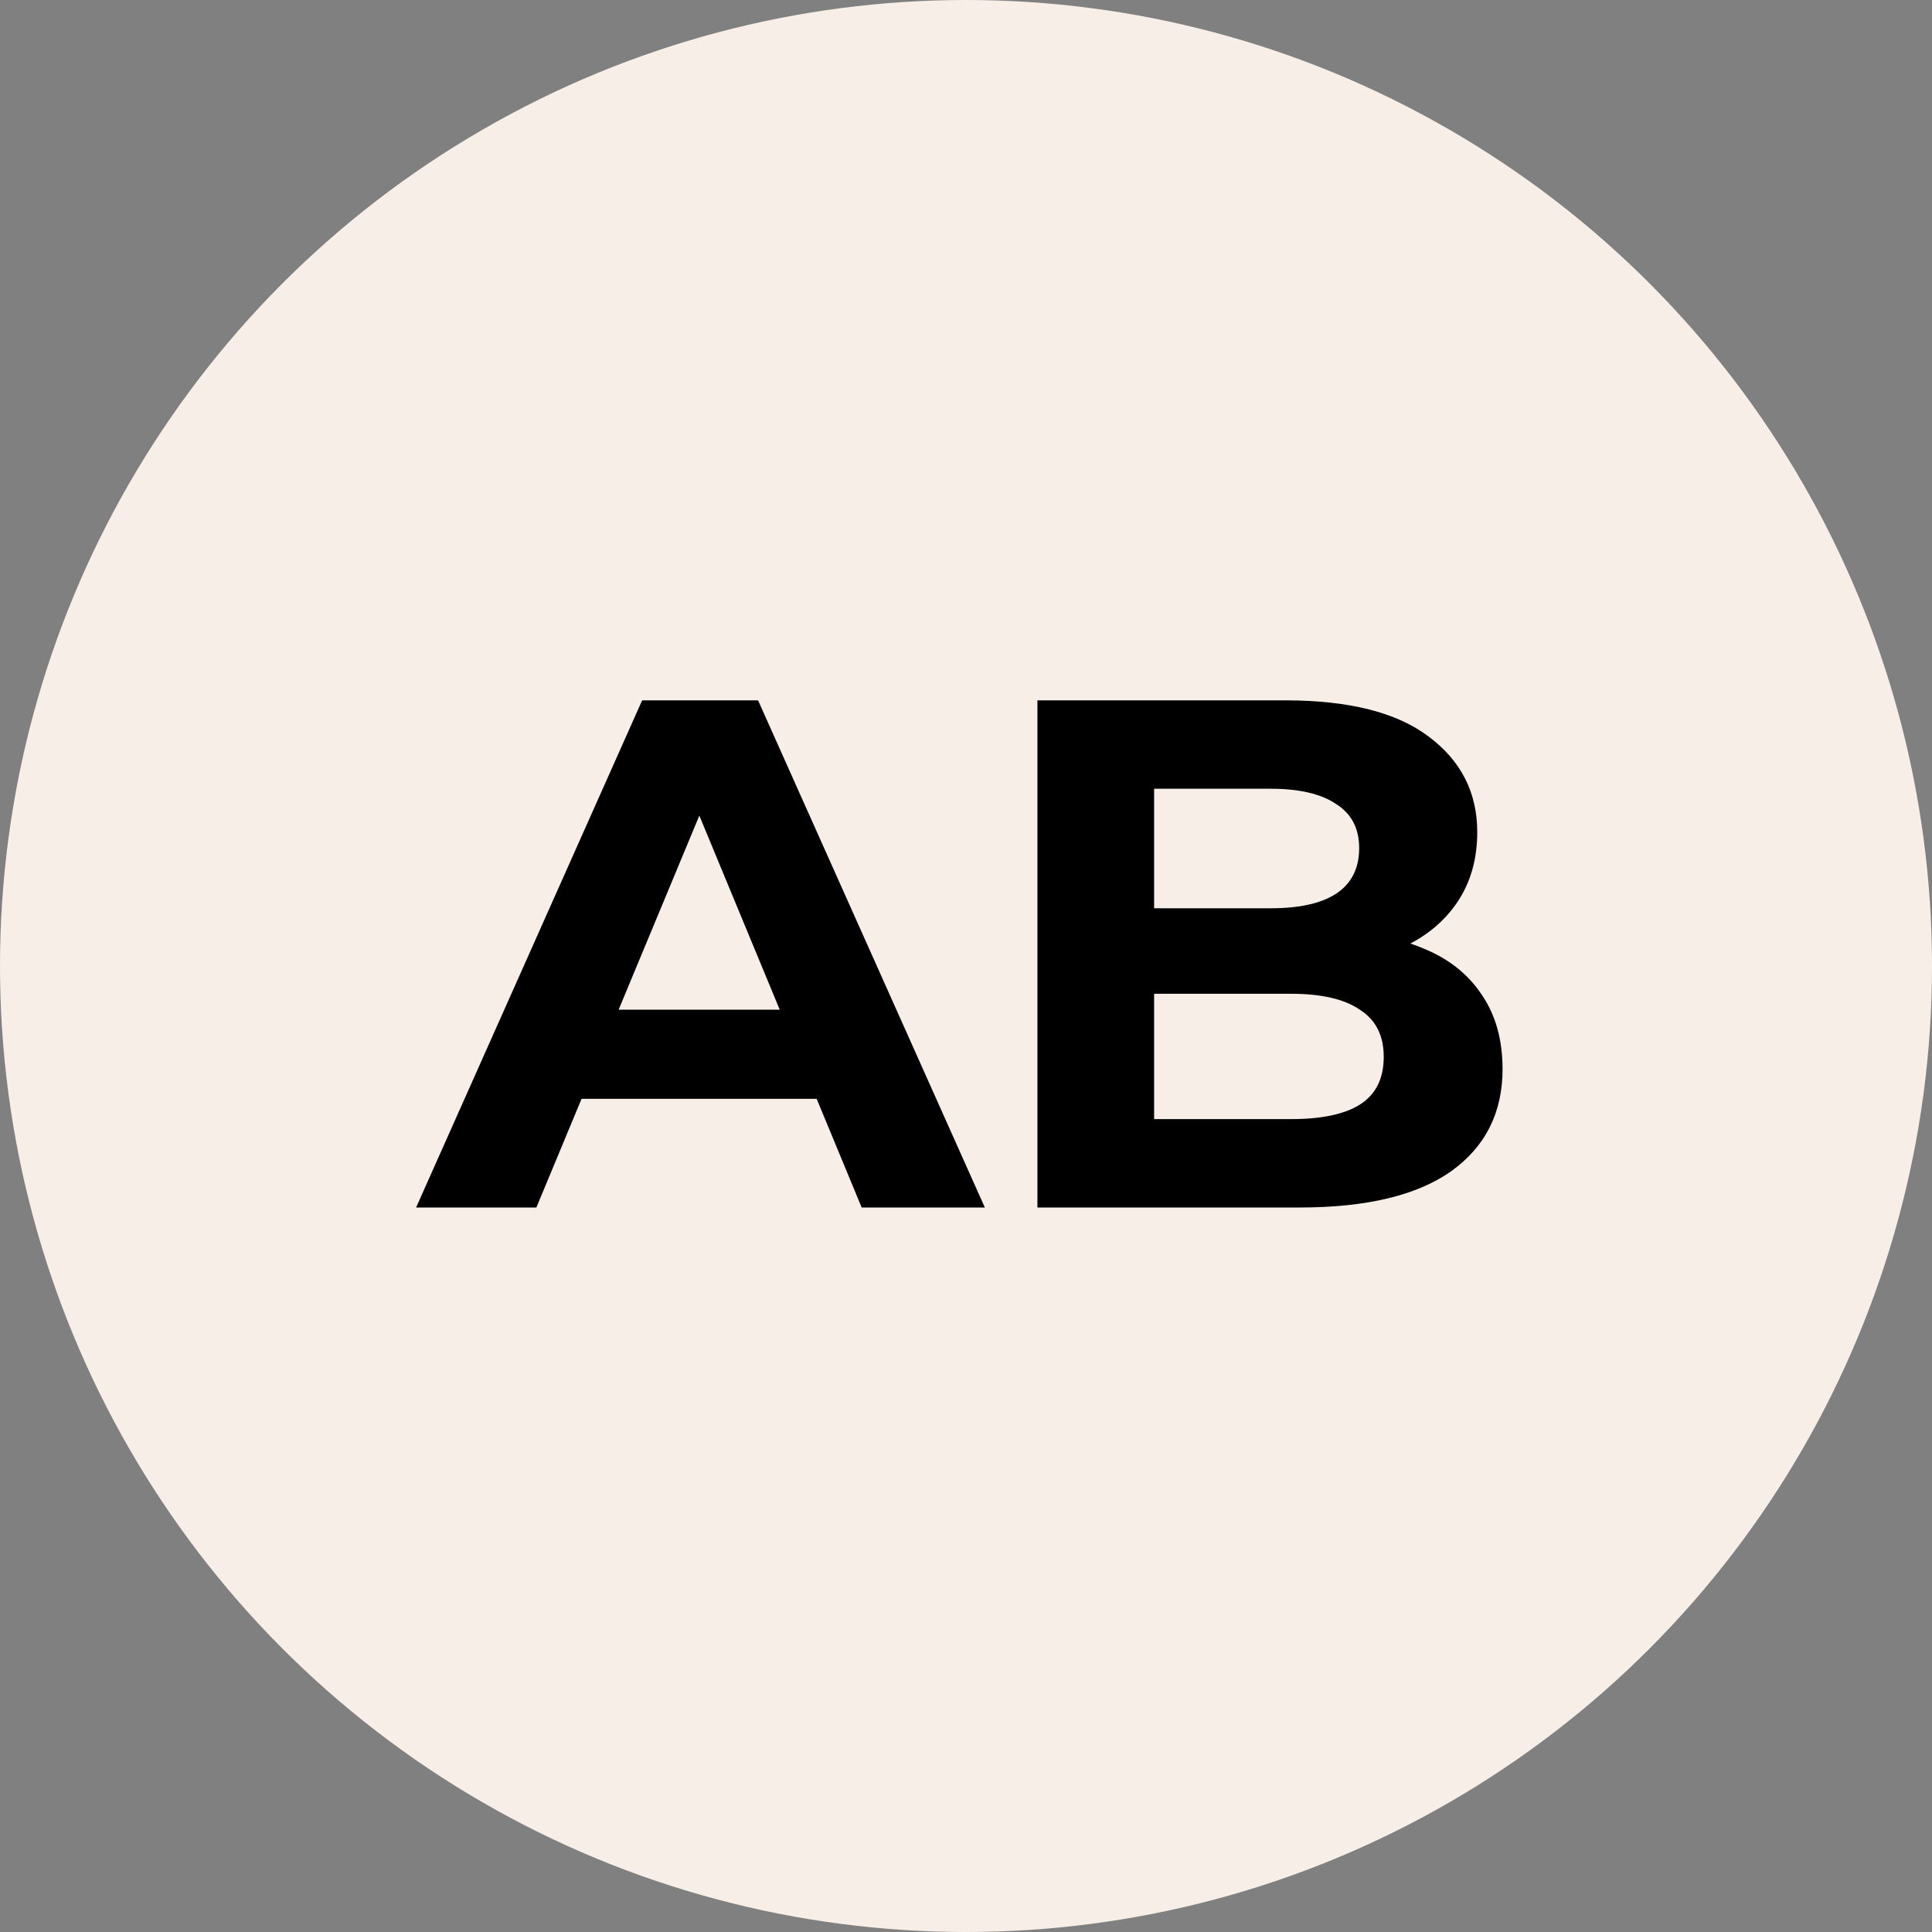 <?xml version="1.0" encoding="UTF-8"?> <svg xmlns="http://www.w3.org/2000/svg" width="32" height="32" viewBox="0 0 32 32" fill="none"><rect x="0" y="0" width="32" height="32" fill="#808080" stroke="none"/><circle cx="16" cy="16" r="16" fill="#F7EFE7"></circle><path d="M6.892 20L10.636 11.6H12.556L16.312 20H14.272L11.2 12.584H11.968L8.884 20H6.892ZM8.764 18.2L9.28 16.724H13.6L14.128 18.2H8.764ZM17.183 20V11.6H21.288C22.343 11.6 23.136 11.8 23.663 12.2C24.2 12.6 24.468 13.128 24.468 13.784C24.468 14.224 24.36 14.608 24.143 14.936C23.927 15.256 23.631 15.504 23.256 15.68C22.88 15.856 22.448 15.944 21.959 15.944L22.188 15.452C22.715 15.452 23.183 15.54 23.591 15.716C24 15.884 24.316 16.136 24.54 16.472C24.771 16.808 24.887 17.22 24.887 17.708C24.887 18.428 24.604 18.992 24.035 19.4C23.468 19.8 22.631 20 21.527 20H17.183ZM19.116 18.536H21.384C21.887 18.536 22.267 18.456 22.523 18.296C22.788 18.128 22.919 17.864 22.919 17.504C22.919 17.152 22.788 16.892 22.523 16.724C22.267 16.548 21.887 16.46 21.384 16.46H18.971V15.044H21.047C21.52 15.044 21.88 14.964 22.128 14.804C22.384 14.636 22.512 14.384 22.512 14.048C22.512 13.72 22.384 13.476 22.128 13.316C21.88 13.148 21.52 13.064 21.047 13.064H19.116V18.536Z" fill="black"></path></svg> 